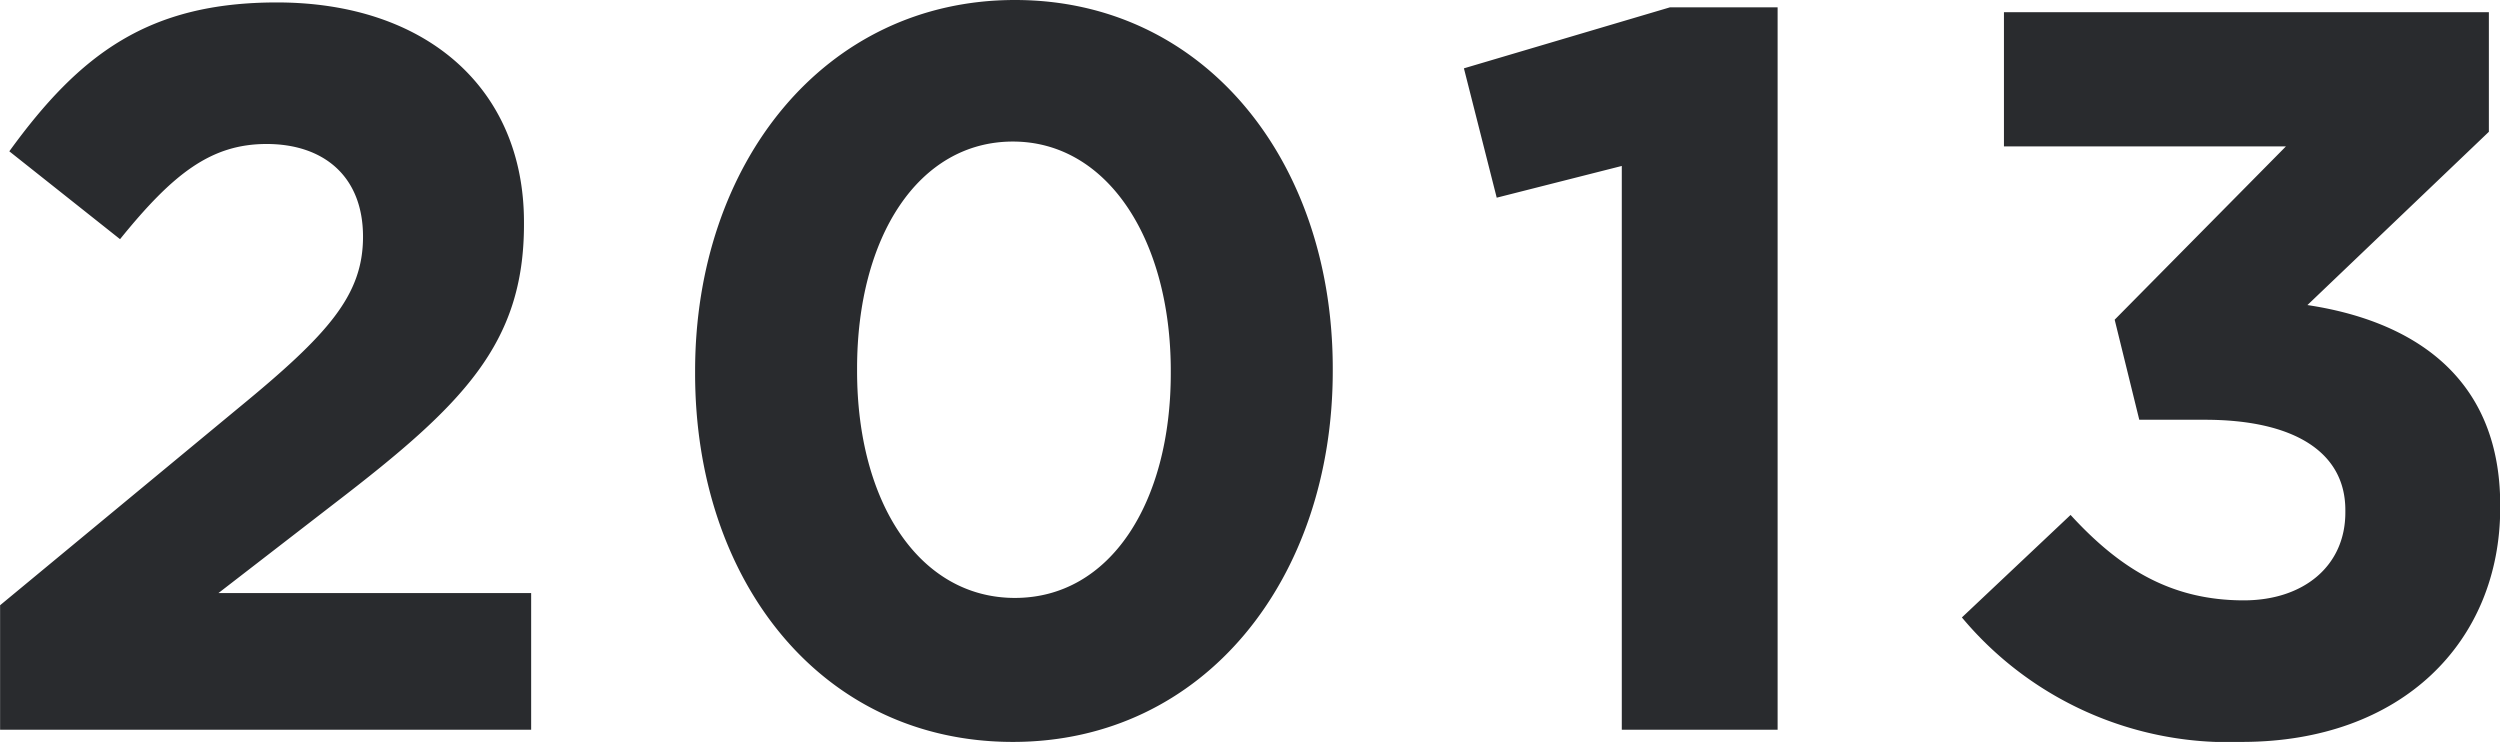 <svg id="_2013" data-name="2013" xmlns="http://www.w3.org/2000/svg" width="102.438" height="30.4" viewBox="0 0 102.438 30.4">
  <defs>
    <style>
      .cls-1 {
        fill: #292b2e;
        fill-rule: evenodd;
      }
    </style>
  </defs>
  <path id="_2013-2" data-name="2013" class="cls-1" d="M577.566,15624h21.76v-5.6H586.514l4.789-3.7c5.209-4,7.729-6.5,7.729-11.4v-0.1c0-5.5-4.033-9-10.124-9-5.251,0-8.065,2.1-10.964,6.1l4.537,3.6c2.184-2.7,3.739-3.9,6.007-3.9,2.311,0,3.949,1.3,3.949,3.8,0,2.4-1.428,4-5.083,7l-9.788,8.1v5.1Zm41.5,0.5c7.855,0,13.106-6.7,13.106-15.2v-0.1c0-8.5-5.251-15.1-13.022-15.1-7.813,0-13.106,6.7-13.106,15.2v0.1C606.042,15617.9,611.209,15624.5,619.064,15624.5Zm0.084-5.9c-3.907,0-6.469-3.9-6.469-9.3v-0.1c0-5.4,2.52-9.3,6.385-9.3s6.469,4,6.469,9.4v0.1C625.533,15614.7,623.055,15618.6,619.148,15618.6Zm24.862,5.4H650.4v-29.6h-4.41l-8.444,2.5,1.344,5.3,5.125-1.3v23.1Zm25.411,0.5c6.553,0,10.586-4.1,10.586-9.6v-0.1c0-5.5-3.907-7.6-7.9-8.2l7.435-7.1v-4.9h-19.87v5.5h11.553l-7.016,7.1,1.008,4.1h2.689c3.613,0,5.755,1.3,5.755,3.7v0.1c0,2.2-1.722,3.6-4.159,3.6-2.982,0-5.083-1.3-7.1-3.5l-4.453,4.2A14.227,14.227,0,0,0,669.421,15624.5Z" transform="translate(-577.562 -15594.1)"/>
</svg>
